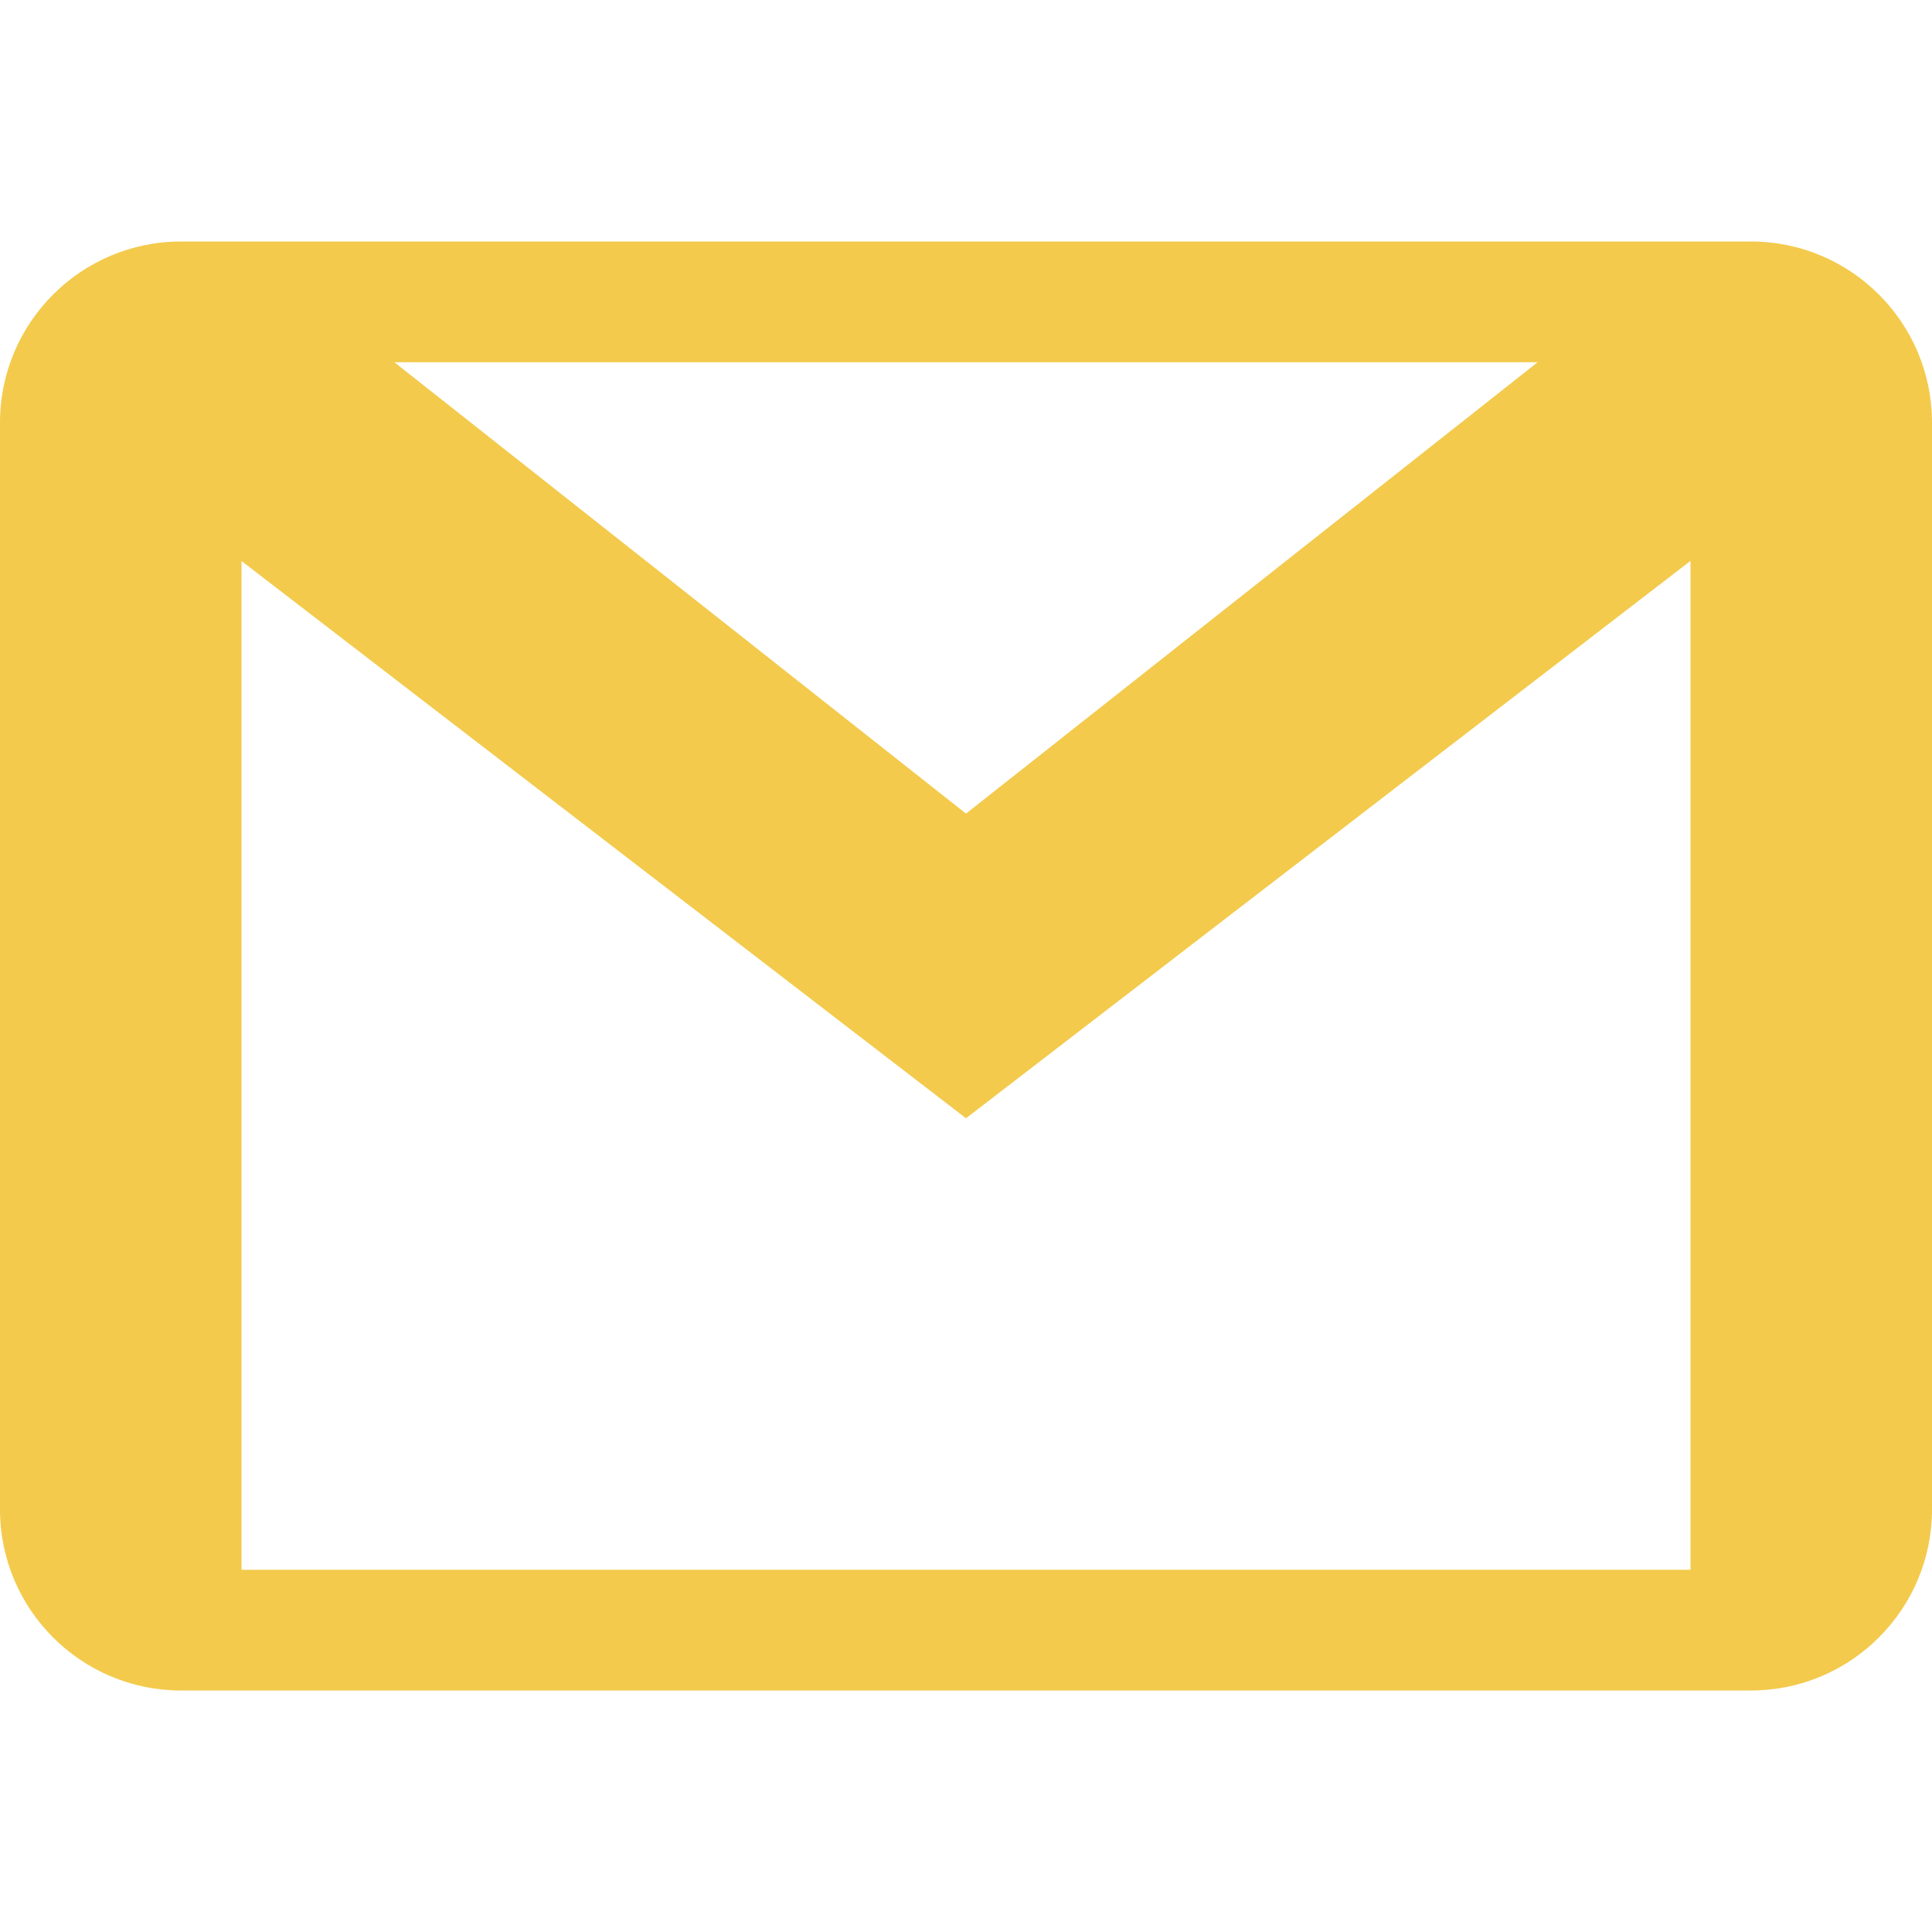<svg xmlns="http://www.w3.org/2000/svg" width="512" height="512" viewBox="0 0 512 512"><path d="M464 64H48C21.504 64 0 85.504 0 112v288c0 26.496 21.504 48 48 48h416c26.496 0 48-21.504 48-48V112c0-26.496-21.504-48-48-48zm-56.512 32L256 215.616 104.512 96h302.976zM448 416H64V148.672l192 147.68L448 148.64V416z" fill="#f3ca4c" data-original="#000000" xmlns="http://www.w3.org/2000/svg"/></svg>